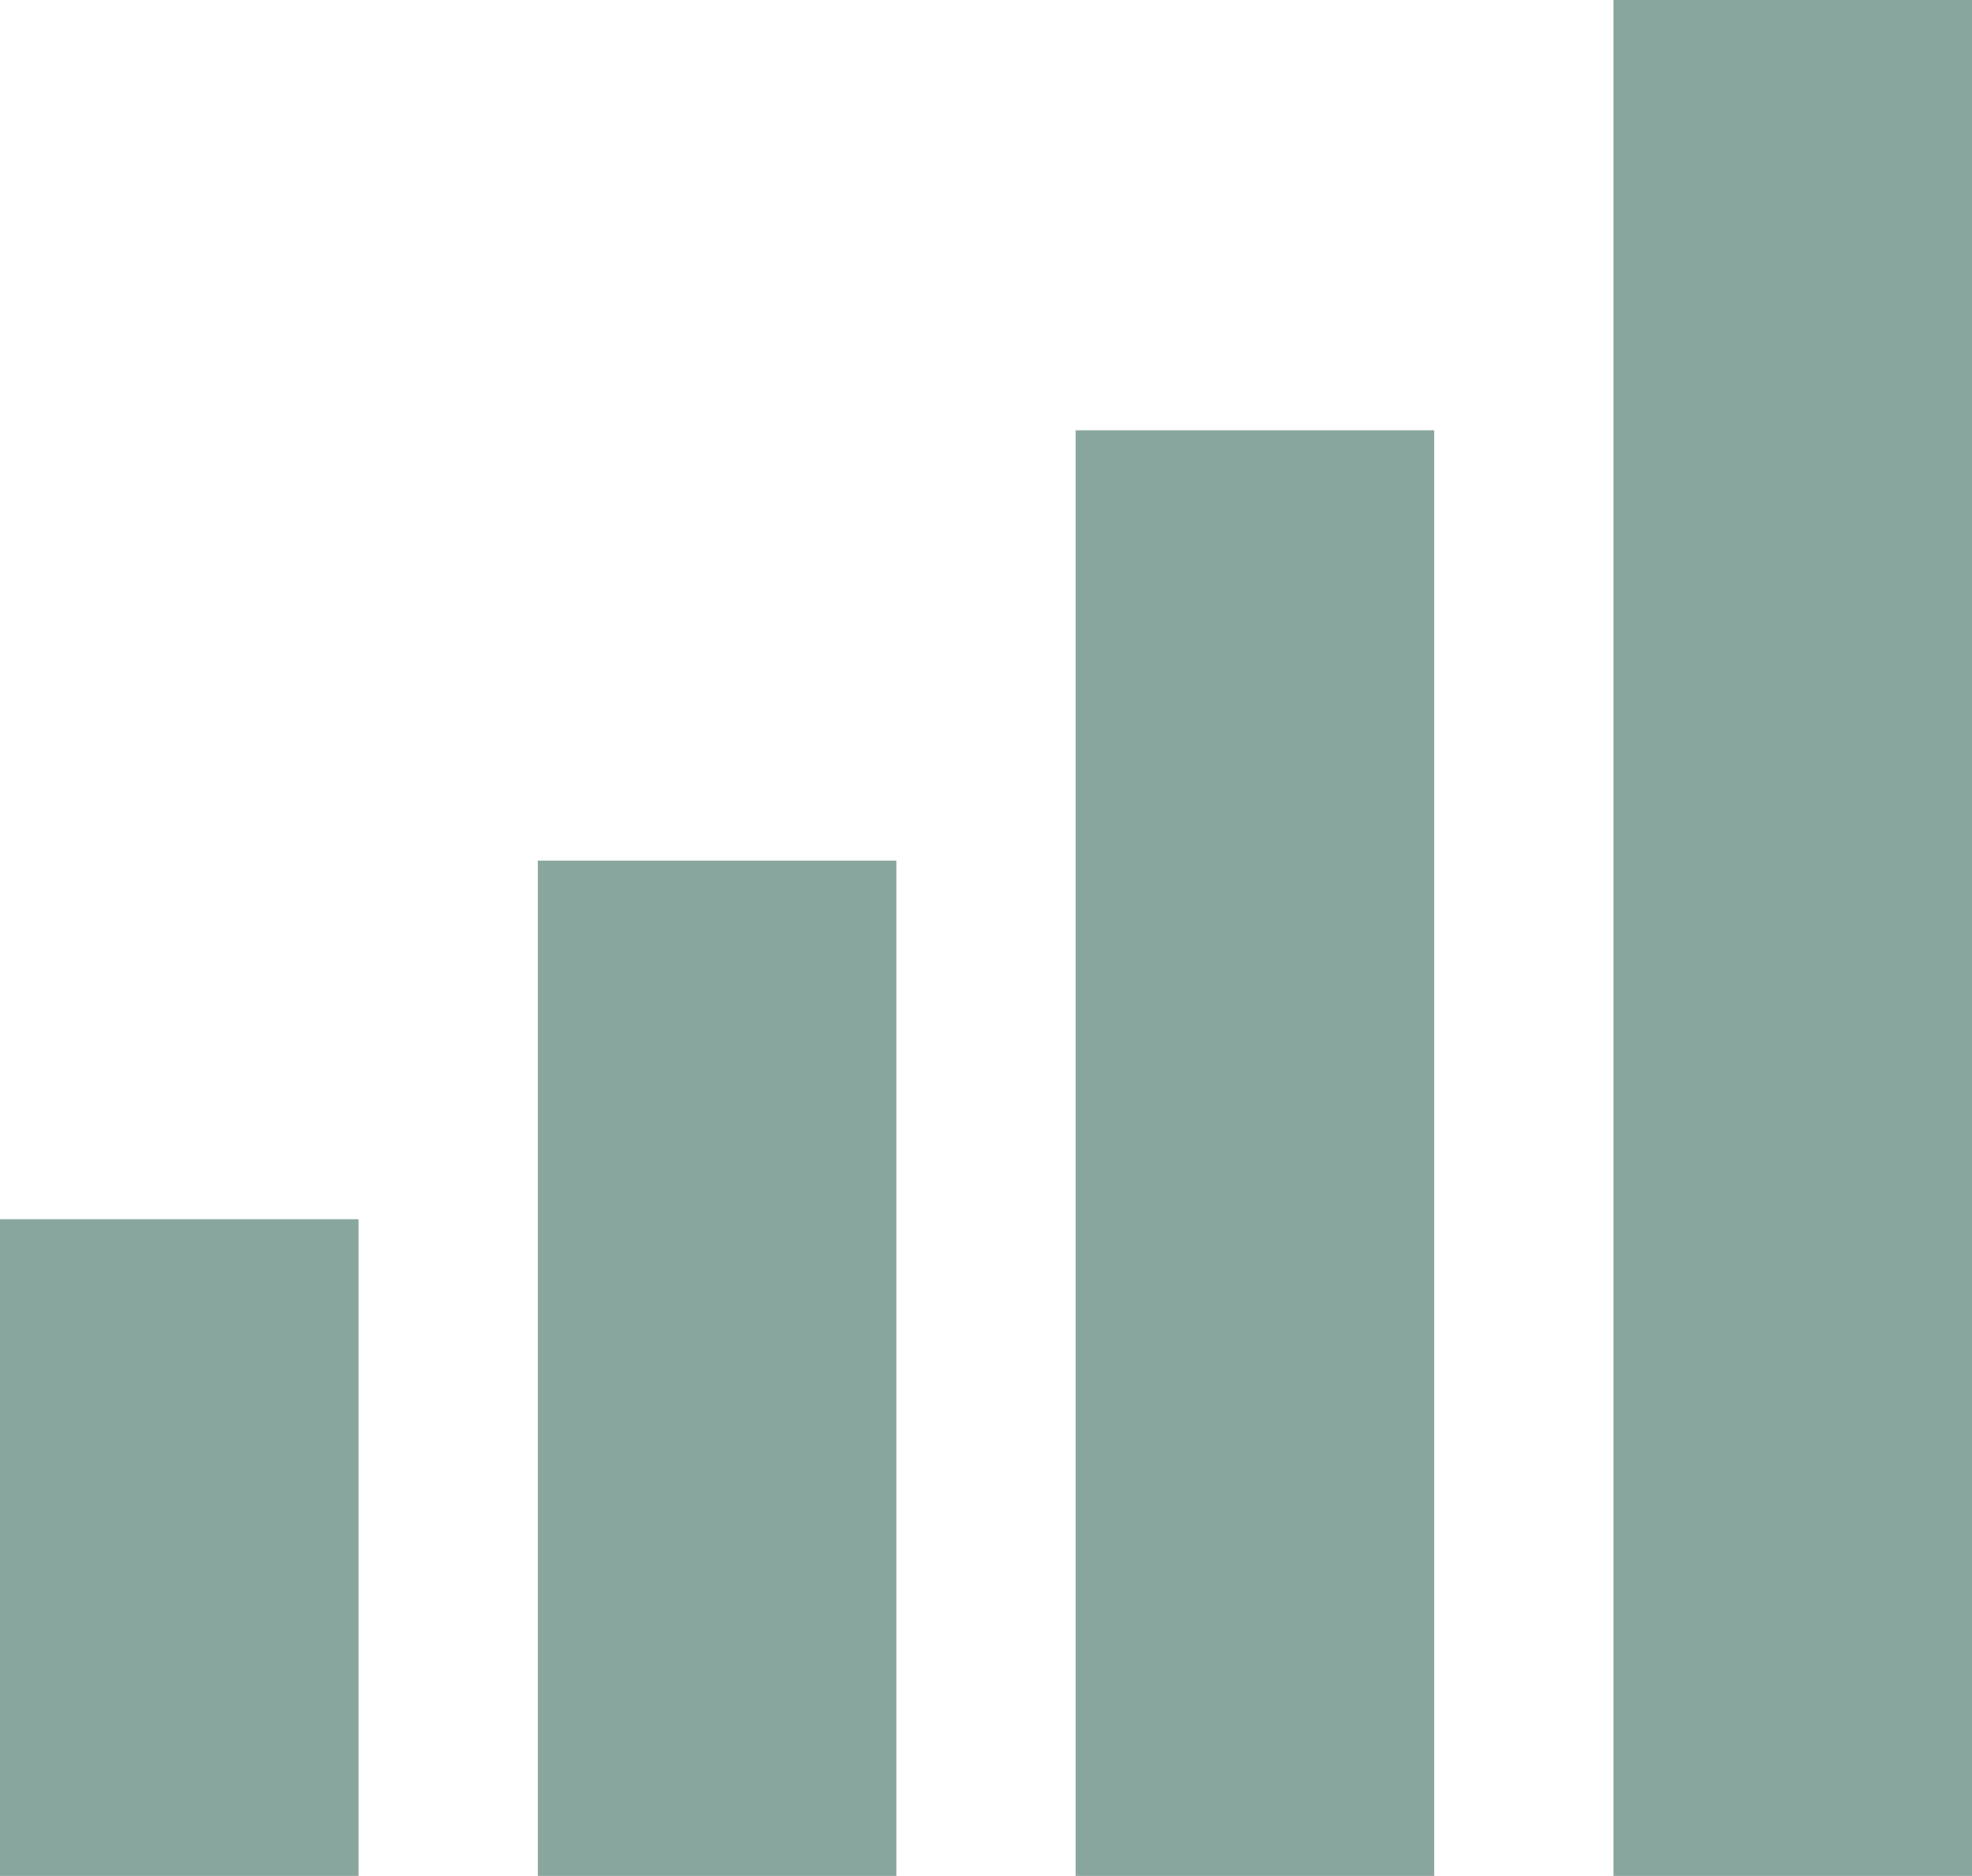 <svg xmlns="http://www.w3.org/2000/svg" width="101.406" height="96.455" viewBox="0 0 101.406 96.455"><g transform="translate(-12.906 -10.482)" opacity="0.503"><rect width="18.438" height="33.767" transform="translate(12.906 73.17)" fill="#114b3d"/><rect width="18.438" height="52.205" transform="translate(40.563 54.733)" fill="#114b3d"/><rect width="18.438" height="74.33" transform="translate(68.219 32.608)" fill="#114b3d"/><rect width="18.438" height="96.455" transform="translate(95.875 10.483)" fill="#114b3d"/></g></svg>
